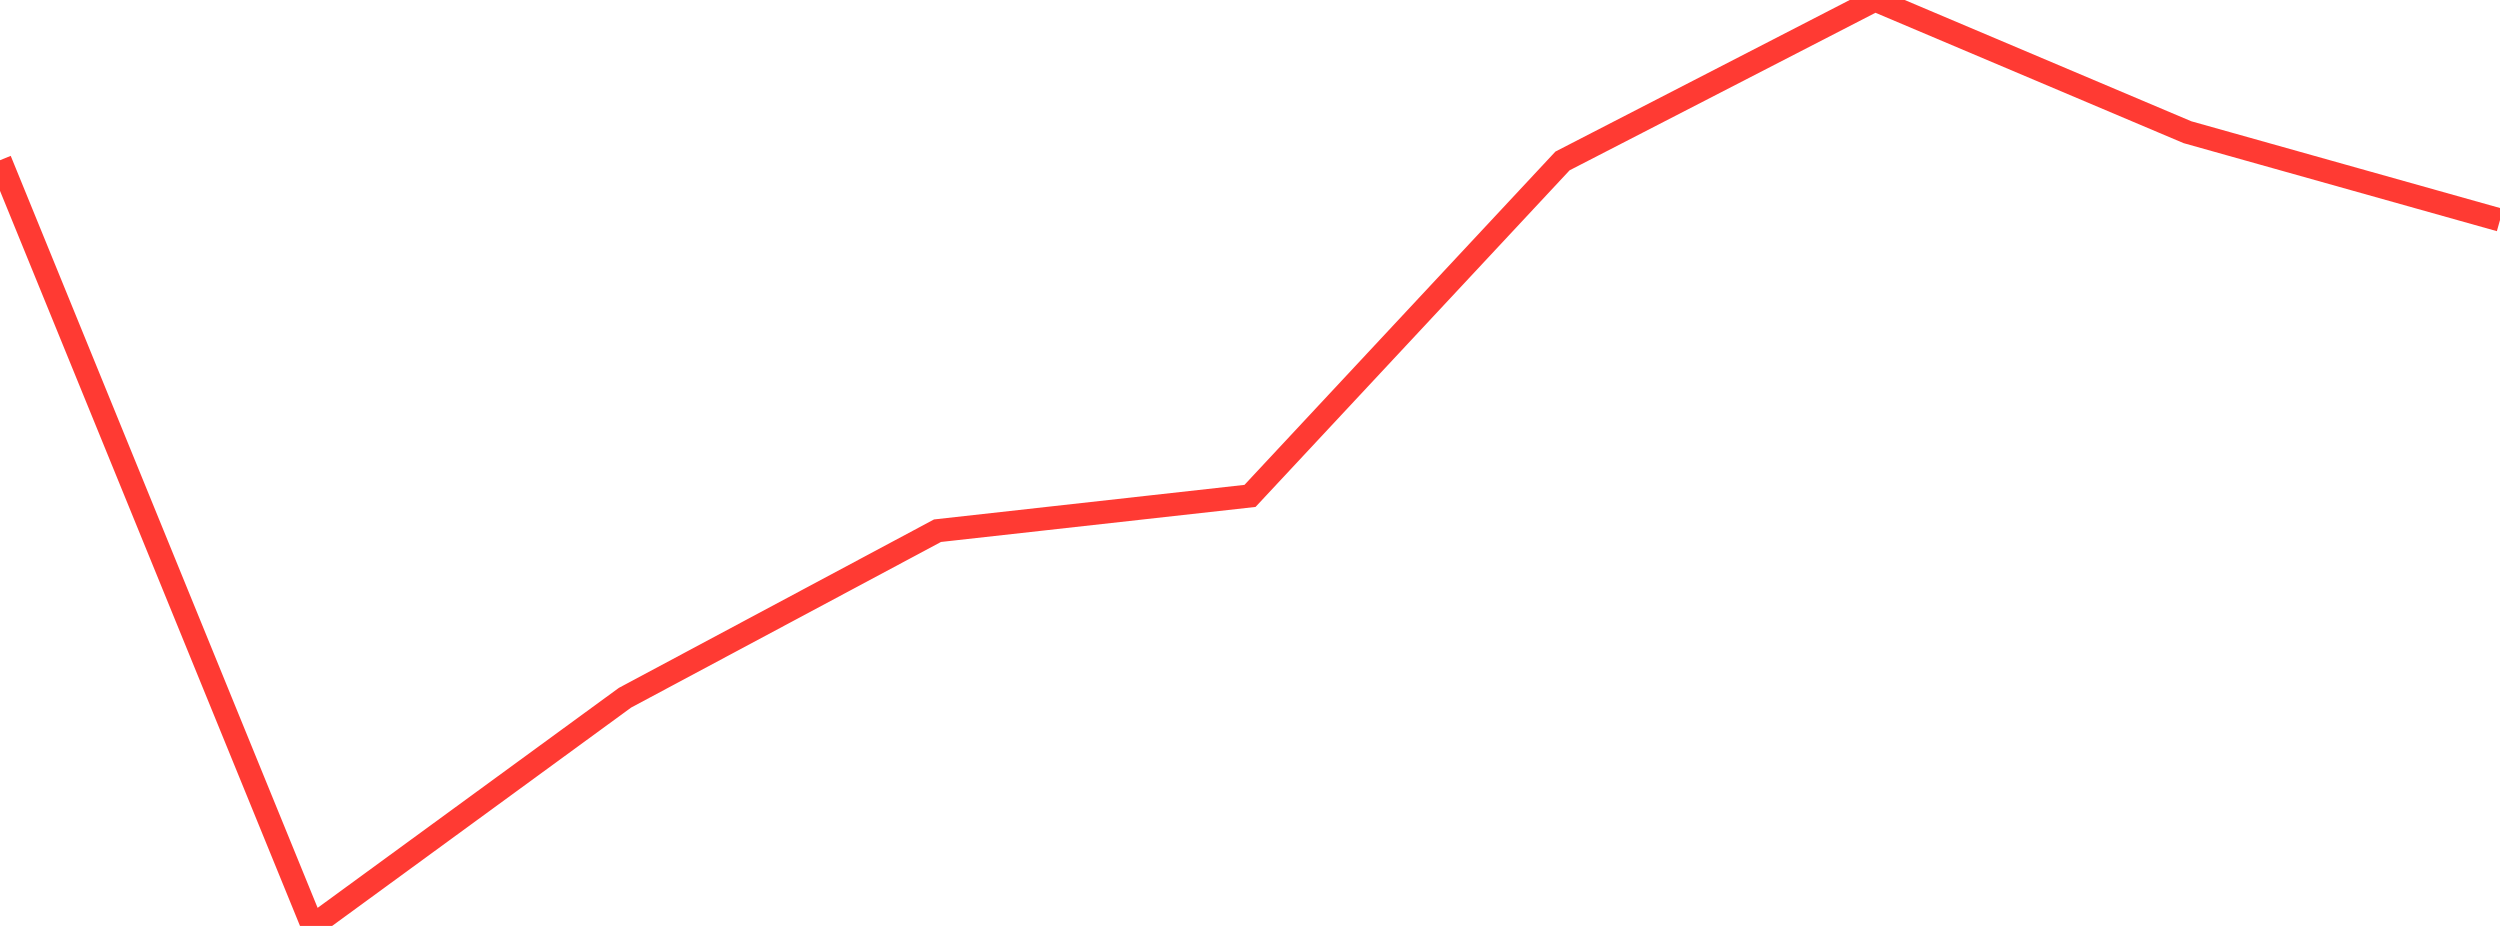 <?xml version="1.0" standalone="no"?>
<!DOCTYPE svg PUBLIC "-//W3C//DTD SVG 1.1//EN" "http://www.w3.org/Graphics/SVG/1.1/DTD/svg11.dtd">

<svg width="135" height="50" viewBox="0 0 135 50" preserveAspectRatio="none" 
  xmlns="http://www.w3.org/2000/svg"
  xmlns:xlink="http://www.w3.org/1999/xlink">


<polyline points="0.0, 8.652 16.875, 50.0 33.75, 37.677 50.625, 28.658 67.5, 26.779 84.375, 8.691 101.25, 0.0 118.125, 7.14 135.0, 11.882" fill="none" stroke="#ff3a33" stroke-width="1.25"/>

</svg>